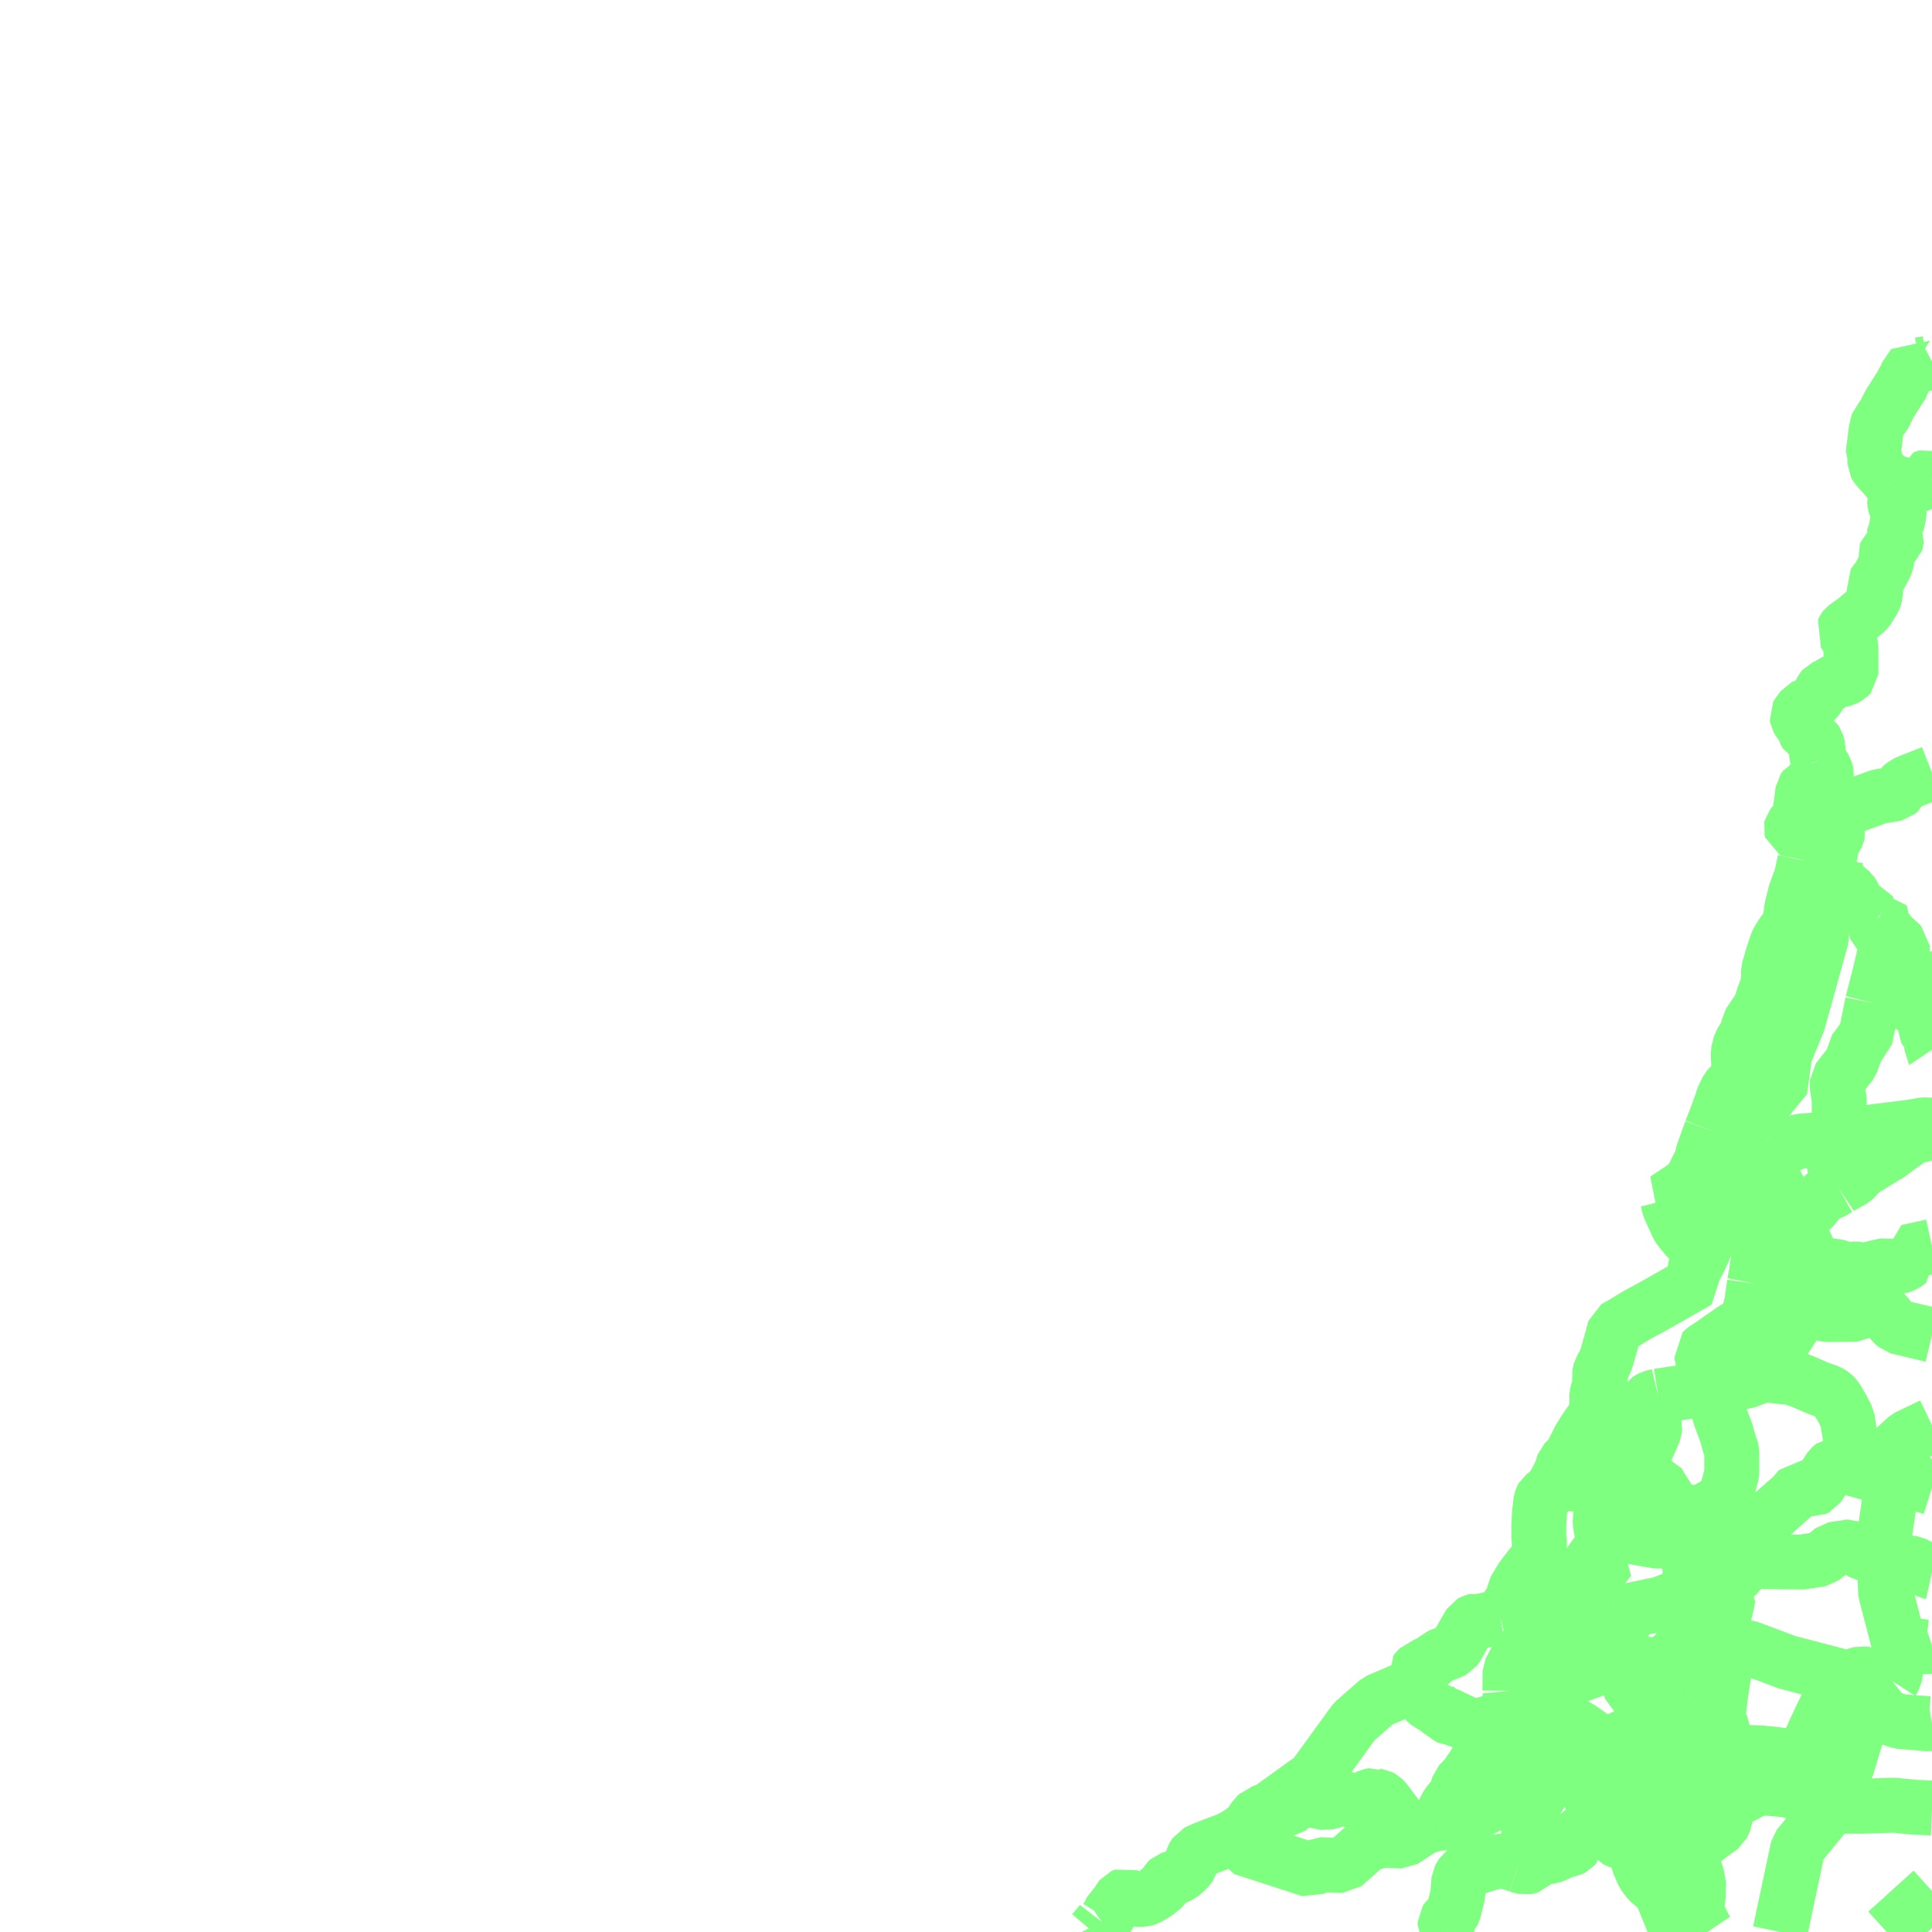 <?xml version="1.0" encoding="UTF-8"?>
<svg  xmlns="http://www.w3.org/2000/svg" xmlns:xlink="http://www.w3.org/1999/xlink" xmlns:go="http://purl.org/svgmap/profile" property="f_code,acc,exs,rst,med,rtt,RSU,loc,soc" viewBox="13921.875 -3937.5 70.312 70.312" go:dataArea="13921.875 -3937.5 70.3125 70.3125" >
<globalCoordinateSystem srsName="http://purl.org/crs/84" transform="matrix(100.0,0.0,0.0,-100.0,0.0,0.0)" />
<defs>
 <g id="p0" >
  <circle cx="0.0" cy="0.0" r="3" stroke="green" stroke-width="2.0" vector-effect="non-scaling-stroke" />
 </g>
</defs>
<g fill="none" fill-rule="evenodd" stroke="#00ff00" stroke-width="2" opacity="0.5" vector-effect="non-scaling-stroke" stroke-linejoin="bevel" >
<path content="AP030,1,28,1,0,14,1,8,JPN" xlink:title="AP030" d="M13992.188,-3924.362L13992.18,-3924.353L13992.04,-3924.28L13991.832,-3924.239L13991.769,-3924.226L13991.56,-3924.247L13991.54,-3924.26L13991.451,-3924.12L13991.18,-3923.72L13991.15,-3923.687L13991.11,-3923.526L13990.99,-3923.346L13990.7,-3922.893L13990.581,-3922.68L13990.469,-3922.44L13990.379,-3922.3L13990.24,-3922.173L13990.199,-3922.026L13990.15,-3921.813L13990.131,-3921.687L13990.109,-3921.453L13990.06,-3921.127L13990.06,-3921.053L13990.109,-3920.927L13990.109,-3920.747L13990.109,-3920.62L13990.179,-3920.5L13990.379,-3920.28L13990.54,-3920.1L13990.68,-3919.92"/>
<path content="AP030,1,28,1,0,15,1,8,JPN" xlink:title="AP030" d="M13990.68,-3919.92L13991.069,-3919.972L13991.313,-3919.758L13991.68,-3919.789L13991.8,-3919.899L13991.833,-3920.091L13992.027,-3920.154L13992.188,-3920.089"/>
<path content="AP030,1,28,1,0,14,1,8,JPN" xlink:title="AP030" d="M13990.68,-3919.92L13990.79,-3919.76L13990.9,-3919.56L13990.88,-3919.36L13990.829,-3919.253L13990.829,-3919.18L13990.86,-3919.073L13990.99,-3918.84L13990.99,-3918.8L13990.93,-3918.513L13990.9,-3918.387L13990.9,-3918.32L13990.829,-3918.227L13990.829,-3918.066L13990.9,-3917.92L13990.88,-3917.793L13990.86,-3917.72L13990.7,-3917.593L13990.54,-3917.466L13990.52,-3917.4L13990.54,-3917.147L13990.54,-3917.107L13990.52,-3916.986L13990.27,-3916.513L13990.179,-3916.386L13990.109,-3916.3L13990.06,-3916.227L13990.08,-3916.133L13990.112,-3916.028L13990.131,-3915.973L13990.131,-3915.867L13990.06,-3915.667L13989.88,-3915.38L13989.81,-3915.273L13989.52,-3915.04L13989.49,-3915L13989.02,-3914.66L13988.989,-3914.62L13988.95,-3914.533L13988.989,-3914.48L13989.18,-3914.153L13989.22,-3914.046L13989.239,-3913.9L13989.239,-3913.127L13989.239,-3912.966L13989.149,-3912.873L13988.989,-3912.787L13988.757,-3912.732L13988.68,-3912.713L13988.519,-3912.62L13988.451,-3912.567L13988.24,-3912.48L13988.181,-3912.407L13988.06,-3912.153L13987.97,-3912.046L13987.86,-3911.94L13987.61,-3911.813L13987.489,-3911.76L13987.289,-3911.486L13987.27,-3911.453L13987.289,-3911.346L13987.36,-3911.233L13987.45,-3911.127L13987.489,-3911.073L13987.579,-3910.84L13987.63,-3910.747L13987.77,-3910.68L13987.93,-3910.567L13987.99,-3910.48L13988.04,-3910.3L13988.04,-3910.226L13987.99,-3910.027L13987.99,-3909.953L13988.04,-3909.813"/>
<path content="AP030,1,28,1,0,14,1,8,JPN" xlink:title="AP030" d="M13988.04,-3909.813L13988.178,-3909.7L13988.302,-3909.507L13988.367,-3909.268L13988.321,-3909.07L13988.23,-3908.943L13988.008,-3908.72L13987.917,-3908.573L13987.859,-3908.38L13987.839,-3908.172L13987.93,-3907.984"/>
<path content="AP030,1,28,1,0,15,1,8,JPN" xlink:title="AP030" d="M13992.188,-3909.378L13991.464,-3909.093L13991.198,-3908.979L13991.052,-3908.853L13990.99,-3908.699L13990.903,-3908.616L13990.252,-3908.51L13989.173,-3908.112L13988.871,-3908.218L13988.402,-3908.149L13988.288,-3907.994L13988.168,-3907.95L13987.93,-3907.984"/>
<path content="AP030,1,28,1,0,14,1,8,JPN" xlink:title="AP030" d="M13988.04,-3909.813L13988.08,-3909.72L13988.08,-3909.653L13988.06,-3909.58L13988.02,-3909.467L13987.95,-3909.233L13987.88,-3909.04L13987.79,-3908.947L13987.559,-3908.84L13987.489,-3908.747L13987.469,-3908.567L13987.399,-3908.047L13987.399,-3907.773L13987.379,-3907.706L13987.151,-3907.507L13987.131,-3907.487L13987.073,-3907.418L13987.06,-3907.36L13987.08,-3907.287L13987.151,-3907.253L13987.469,-3907.287L13987.63,-3907.327L13987.7,-3907.307L13987.81,-3907.107L13987.88,-3906.987"/>
<path content="AP030,1,28,1,0,14,1,8,JPN" xlink:title="AP030" d="M13988.417,-3906.715L13988.594,-3906.884L13988.68,-3906.967L13988.789,-3907.287L13988.73,-3907.466L13988.59,-3907.637L13988.361,-3907.74L13988.08,-3907.857L13987.93,-3907.984"/>
<path content="AP030,1,28,1,0,14,1,8,JPN" xlink:title="AP030" d="M13987.88,-3906.987L13988.271,-3906.8L13988.417,-3906.715"/>
<path content="AP030,1,28,1,0,14,1,8,JPN" xlink:title="AP030" d="M13987.559,-3906.173L13987.7,-3906.26L13987.86,-3906.387L13988.11,-3906.44L13988.22,-3906.513L13988.361,-3906.66L13988.417,-3906.715"/>
<path content="AP030,1,28,1,0,14,1,8,JPN" xlink:title="AP030" d="M13987.559,-3906.173L13987.63,-3906.44L13987.72,-3906.553L13987.86,-3906.787L13987.88,-3906.987"/>
<path content="AP030,1,28,1,0,14,1,8,JPN" xlink:title="AP030" d="M13987.559,-3906.173L13987.45,-3905.653L13987.43,-3905.58"/>
<path content="AP030,1,28,1,0,14,1,8,JPN" xlink:title="AP030" d="M13988.541,-3905.393L13988.649,-3905.784L13988.681,-3906.175L13988.89,-3906.262L13988.76,-3906.399L13988.584,-3906.556L13988.417,-3906.715"/>
<path content="AP030,1,28,1,0,14,1,8,JPN" xlink:title="AP030" d="M13987.43,-3905.58L13987.649,-3905.527L13987.83,-3905.433L13988.02,-3905.307L13988.175,-3905.304L13988.346,-3905.374L13988.541,-3905.393"/>
<path content="AP030,1,28,1,0,14,1,8,JPN" xlink:title="AP030" d="M13988.541,-3905.393L13988.826,-3905.349L13989.003,-3905.244L13989.251,-3905.036L13989.36,-3904.86L13989.4,-3904.68L13989.56,-3904.553L13990.179,-3904.066"/>
<path content="AP030,1,28,1,0,15,1,8,JPN" xlink:title="AP030" d="M13991.361,-3901.506L13991.792,-3901.589L13991.828,-3901.881L13992.183,-3901.873L13992.188,-3901.874"/>
<path content="AP030,1,28,1,0,14,1,8,JPN" xlink:title="AP030" d="M13990.179,-3904.066L13990.221,-3904.013L13990.36,-3903.953L13990.45,-3903.953L13990.491,-3903.9L13990.45,-3903.76L13990.469,-3903.72L13990.469,-3903.686L13990.7,-3903.527L13990.739,-3903.413L13990.947,-3903.223L13991.11,-3903.073L13991.11,-3902.967L13991.04,-3902.733L13990.99,-3902.62L13991.02,-3902.513L13991.06,-3902.32L13991.06,-3902.173L13990.99,-3901.847L13990.97,-3901.773L13990.9,-3901.56L13991.2,-3901.527L13991.361,-3901.506"/>
<path content="AP030,1,28,1,0,14,1,8,JPN" xlink:title="AP030" d="M13991.361,-3901.506L13991.36,-3901.142"/>
<path content="AP030,1,28,1,0,14,1,8,JPN" xlink:title="AP030" d="M13991.36,-3901.142L13991.094,-3901.098L13990.581,-3901.009L13990.019,-3901"/>
<path content="AP030,1,28,1,0,14,1,8,JPN" xlink:title="AP030" d="M13990.179,-3904.066L13990.15,-3903.686L13990.179,-3903.56L13990.36,-3903.433L13990.559,-3903.307L13990.559,-3903.2L13990.27,-3901.973L13990.019,-3901"/>
<path content="AP030,1,28,1,0,14,1,8,JPN" xlink:title="AP030" d="M13991.36,-3901.142L13991.56,-3901.073L13991.65,-3900.946L13991.65,-3900.873L13991.65,-3900.8L13991.65,-3900.713L13991.701,-3900.64L13991.901,-3900.48L13991.93,-3900.373L13991.901,-3900.1L13992.129,-3899.76L13992.149,-3899.707L13992.18,-3899.653L13992.18,-3899.307L13992.188,-3899.295"/>
<path content="AP030,1,28,1,0,14,1,8,JPN" xlink:title="AP030" d="M13987.43,-3905.58L13987.219,-3905L13987.08,-3904.44L13987.041,-3904.133L13987.041,-3903.973L13986.99,-3903.833L13986.88,-3903.686L13986.771,-3903.56L13986.56,-3903.22L13986.38,-3902.68L13986.31,-3902.427L13986.24,-3902.206L13986.24,-3901.92L13986.2,-3901.613L13986.06,-3901.233L13986.04,-3901.18L13986.02,-3901.107L13985.989,-3901L13985.93,-3900.86L13985.831,-3900.693L13985.58,-3900.32L13985.519,-3900.227L13985.49,-3900.013L13985.4,-3899.813L13985.22,-3899.527L13985.13,-3899.18L13985.15,-3898.86L13985.15,-3898.767L13985.201,-3898.587L13985.15,-3898.407L13985.02,-3898.173L13984.74,-3897.866L13984.579,-3897.527L13984.54,-3897.38L13984.45,-3897.147L13984.38,-3896.947L13984.151,-3896.353"/>
<path content="AP030,1,28,1,0,15,1,8,JPN" xlink:title="AP030" d="M13988.694,-3896.193L13988.897,-3896.609L13988.908,-3896.801L13988.814,-3896.858L13988.809,-3897.487L13988.741,-3897.942L13988.746,-3898.182L13989.246,-3898.813L13989.493,-3899.504L13989.754,-3899.697L13990.019,-3901"/>
<path content="AP030,1,28,1,0,15,1,8,JPN" xlink:title="AP030" d="M13988.694,-3896.193L13989.079,-3896.183L13990.135,-3896.321L13991.427,-3896.483L13991.873,-3896.561L13992.188,-3896.554"/>
<path content="AP030,1,28,1,0,15,1,8,JPN" xlink:title="AP030" d="M13985.474,-3896.18L13985.468,-3896.933L13985.566,-3897.182L13985.787,-3897.4L13986.366,-3897.72L13986.652,-3897.816L13986.827,-3899.123L13987.317,-3900.319L13988.159,-3903.355L13988.224,-3904.371L13988.379,-3905.133L13988.541,-3905.393"/>
<path content="AP030,1,28,1,0,15,1,8,JPN" xlink:title="AP030" d="M13984.151,-3896.353L13984.483,-3896.339L13984.8,-3896.447L13984.987,-3896.459L13985.207,-3896.415L13985.474,-3896.18"/>
<path content="AP030,1,28,1,0,15,1,8,JPN" xlink:title="AP030" d="M13985.474,-3896.18L13985.759,-3896.053L13986.19,-3895.952"/>
<path content="AP030,1,28,1,0,15,1,8,JPN" xlink:title="AP030" d="M13986.19,-3895.952L13986.792,-3895.806L13987.036,-3895.856L13987.369,-3895.964L13988.157,-3896.034L13988.401,-3896.161L13988.694,-3896.193"/>
<path content="AP030,1,28,1,0,14,1,8,JPN" xlink:title="AP030" d="M13984.151,-3896.353L13984.039,-3896.046L13983.9,-3895.653L13983.83,-3895.453L13983.83,-3895.413L13983.769,-3895.2"/>
<path content="AP030,1,28,1,0,15,1,8,JPN" xlink:title="AP030" d="M13984.18,-3894.733L13984.328,-3894.804L13984.777,-3895.133L13985.102,-3895.788L13985.474,-3896.18"/>
<path content="AP030,1,28,1,0,14,1,8,JPN" xlink:title="AP030" d="M13983.769,-3895.2L13983.99,-3894.893L13984.18,-3894.733"/>
<path content="AP030,1,28,1,0,14,1,8,JPN" xlink:title="AP030" d="M13988.789,-3894.26L13988.879,-3894.32L13989.329,-3894.567L13989.65,-3894.913L13989.931,-3895.073L13990.019,-3895.127L13990.43,-3895.38L13990.61,-3895.486L13990.95,-3895.74L13991.451,-3896.1L13991.54,-3896.133L13992.059,-3896.26L13992.188,-3896.313"/>
<path content="AP030,1,28,1,0,15,1,8,JPN" xlink:title="AP030" d="M13988.694,-3896.193L13988.669,-3896.053L13988.539,-3895.901L13988.507,-3895.806L13988.789,-3894.26"/>
<path content="AP030,1,28,1,0,14,1,8,JPN" xlink:title="AP030" d="M13987.155,-3893.145L13987.586,-3893.352L13987.784,-3893.47L13988.2,-3893.961L13988.31,-3894.027L13988.541,-3894.12L13988.789,-3894.26"/>
<path content="AP030,1,28,1,0,16,1,8,JPN" xlink:title="AP030" d="M13986.19,-3895.952L13986.052,-3895.673L13986.052,-3895.508L13986.363,-3894.736L13986.719,-3894.004L13987.155,-3893.145"/>
<path content="AP030,1,28,1,0,14,1,8,JPN" xlink:title="AP030" d="M13985.943,-3892.986L13986.453,-3893.003L13986.754,-3893.031L13986.967,-3893.068L13987.155,-3893.145"/>
<path content="AP030,1,28,1,0,14,1,8,JPN" xlink:title="AP030" d="M13984.18,-3894.733L13984.38,-3894.553L13984.9,-3894.26L13985.111,-3894.173L13985.29,-3894.08L13985.579,-3893.935L13985.609,-3893.92L13985.79,-3893.72L13985.831,-3893.633L13985.95,-3893.453L13985.943,-3892.986"/>
<path content="AP030,1,28,1,0,14,1,8,JPN" xlink:title="AP030" d="M13983.929,-3892.193L13983.81,-3892.207L13983.521,-3892.3L13983.4,-3892.333L13983.31,-3892.407L13983.04,-3892.733L13982.95,-3892.86L13982.899,-3892.966L13982.629,-3893.56L13982.561,-3893.833L13982.49,-3893.847L13982.79,-3894.047L13983.11,-3894.26L13983.29,-3894.407L13983.45,-3894.567L13983.63,-3894.947L13983.769,-3895.2"/>
<path content="AP030,1,28,1,0,15,1,8,JPN" xlink:title="AP030" d="M13985.943,-3892.986L13984.305,-3893.054L13984.258,-3892.745L13984.269,-3892.477L13984.263,-3892.108L13983.929,-3892.193"/>
<path content="AP030,1,28,1,0,16,1,8,JPN" xlink:title="AP030" d="M13987.155,-3893.145L13987.721,-3891.918L13987.827,-3891.527"/>
<path content="AP030,1,28,1,0,15,1,8,JPN" xlink:title="AP030" d="M13987.827,-3891.527L13988.39,-3891.441L13988.742,-3891.405L13989.139,-3891.262L13989.279,-3891.315L13989.544,-3891.307L13989.624,-3891.271L13990.106,-3891.343L13990.288,-3891.429L13990.844,-3891.412L13991.026,-3891.416L13991.173,-3891.462L13991.381,-3891.616L13991.287,-3891.941L13992.188,-3892.136"/>
<path content="AP030,1,28,1,0,14,1,8,JPN" xlink:title="AP030" d="M13985.943,-3892.986L13985.93,-3892.427L13985.899,-3891.993L13985.899,-3891.953L13985.818,-3891.336L13985.79,-3891.127L13985.725,-3890.79"/>
<path content="AP030,1,28,1,0,16,1,8,JPN" xlink:title="AP030" d="M13987.827,-3891.527L13987.858,-3890.824L13987.73,-3890.359L13987.568,-3890.01"/>
<path content="AP030,1,28,1,0,15,1,8,JPN" xlink:title="AP030" d="M13985.725,-3890.79L13986.423,-3890.549L13986.683,-3890.346L13987.568,-3890.01"/>
<path content="AP030,1,28,1,0,15,1,8,JPN" xlink:title="AP030" d="M13987.568,-3890.01L13988.039,-3889.731L13988.331,-3889.661L13988.689,-3889.661L13989.444,-3889.667L13989.704,-3889.839L13989.858,-3889.927L13990.037,-3889.946L13990.24,-3889.877L13990.386,-3889.807L13990.557,-3889.61L13990.744,-3889.375L13990.914,-3889.217L13992.188,-3888.913"/>
<path content="AP030,1,28,1,0,14,1,8,JPN" xlink:title="AP030" d="M13984.129,-3888.533L13984.489,-3888.787L13984.9,-3889.073L13985.29,-3889.327L13985.49,-3889.506L13985.629,-3890.1L13985.725,-3890.79"/>
<path content="AP030,1,28,1,0,16,1,8,JPN" xlink:title="AP030" d="M13987.568,-3890.01L13987.276,-3889.458L13986.031,-3887.549"/>
<path content="AP030,1,28,1,0,14,1,8,JPN" xlink:title="AP030" d="M13984.129,-3888.533L13984.309,-3888.373L13984.489,-3888.173L13984.83,-3888.013L13986.031,-3887.549"/>
<path content="AP030,1,28,1,0,16,1,8,JPN" xlink:title="AP030" d="M13986.031,-3887.549L13985.854,-3887.394L13985.439,-3887.236L13984.815,-3887.122L13984.151,-3886.986"/>
<path content="AP030,1,28,1,0,14,1,8,JPN" xlink:title="AP030" d="M13984.129,-3888.533L13983.929,-3888.407L13983.791,-3888.28L13983.83,-3888.08L13983.83,-3888.026L13984.151,-3886.986"/>
<path content="AP030,1,28,1,0,16,1,8,JPN" xlink:title="AP030" d="M13982.22,-3886.693L13984.151,-3886.986"/>
<path content="AP030,1,28,1,0,15,1,8,JPN" xlink:title="AP030" d="M13990.36,-3884.353L13991.01,-3884.948L13991.28,-3885.194L13992.188,-3885.631"/>
<path content="AP030,1,28,1,0,14,1,8,JPN" xlink:title="AP030" d="M13986.031,-3887.549L13986.43,-3887.433L13986.7,-3887.4L13986.99,-3887.38L13987.131,-3887.347L13987.489,-3887.22L13988.02,-3886.986L13988.22,-3886.913L13988.429,-3886.84L13988.58,-3886.747L13988.699,-3886.62L13988.93,-3886.227L13989.059,-3885.973L13989.11,-3885.887L13989.13,-3885.707L13989.22,-3885.166L13989.239,-3885.073L13989.29,-3884.767L13989.31,-3884.713L13989.52,-3884.62L13990.36,-3884.353"/>
<path content="AP030,1,28,1,0,14,1,8,JPN" xlink:title="AP030" d="M13990.36,-3884.353L13990.829,-3884.193"/>
<path content="AP030,1,28,1,0,15,1,8,JPN" xlink:title="AP030" d="M13982.22,-3886.693L13982.133,-3886.346L13981.94,-3886.161L13982.096,-3885.566L13982.086,-3885.428L13981.784,-3884.737L13981.639,-3884.523L13981.613,-3884.43L13981.606,-3884.256L13981.493,-3883.889"/>
<path content="AP030,1,28,1,0,14,1,8,JPN" xlink:title="AP030" d="M13978.49,-3883.54L13978.68,-3883.92L13978.79,-3884.26L13979.04,-3884.5L13979.289,-3884.986L13979.311,-3885.053L13979.491,-3885.347L13979.581,-3885.487L13979.86,-3885.887L13979.99,-3886.153L13979.99,-3886.733L13980.04,-3886.927L13980.11,-3887.167L13980.11,-3887.22L13980.08,-3887.433L13980.13,-3887.667L13980.29,-3887.9L13980.49,-3888.586L13980.65,-3889.167L13980.969,-3889.347L13981.47,-3889.653L13981.931,-3889.9L13982.291,-3890.1L13983.2,-3890.62L13983.521,-3890.8L13983.611,-3890.86L13983.521,-3891.106L13983.49,-3891.273L13983.65,-3891.526L13983.681,-3891.58L13983.881,-3892.013L13983.929,-3892.193"/>
<path content="AP030,1,28,1,0,16,1,8,JPN" xlink:title="AP030" d="M13980.509,-3883.394L13980.991,-3884.193L13981.239,-3884.532L13981.56,-3885.18L13981.68,-3885.593L13981.68,-3886.12L13981.68,-3886.32L13981.81,-3886.533L13981.99,-3886.64L13982.22,-3886.693"/>
<path content="AP030,1,28,1,0,15,1,8,JPN" xlink:title="AP030" d="M13978.49,-3883.54L13980.509,-3883.394"/>
<path content="AP030,1,28,1,0,15,1,8,JPN" xlink:title="AP030" d="M13981.493,-3883.889L13981.244,-3883.736L13981.121,-3883.614L13981.014,-3883.358"/>
<path content="AP030,1,28,1,0,15,1,8,JPN" xlink:title="AP030" d="M13980.509,-3883.394L13980.802,-3883.402L13981.014,-3883.358"/>
<path content="AP030,1,28,1,0,14,1,8,JPN" xlink:title="AP030" d="M13984.151,-3886.986L13984.43,-3886.12L13984.489,-3885.92L13984.7,-3885.36L13984.83,-3884.893L13984.86,-3884.84L13984.9,-3884.693L13984.9,-3884.66L13984.9,-3884.32L13984.9,-3883.867L13984.77,-3883.38L13984.68,-3882.947"/>
<path content="AP030,1,28,1,0,14,1,8,JPN" xlink:title="AP030" d="M13984.68,-3882.947L13983.611,-3882.353"/>
<path content="AP030,1,28,1,0,15,1,8,JPN" xlink:title="AP030" d="M13981.493,-3883.889L13981.766,-3883.663L13982.208,-3883.572L13982.321,-3883.369L13982.561,-3882.994L13982.617,-3882.838L13982.634,-3882.622L13982.71,-3882.536L13982.82,-3882.482L13983.179,-3882.49L13983.348,-3882.477L13983.471,-3882.438L13983.611,-3882.353"/>
<path content="AP030,1,28,1,0,14,1,8,JPN" xlink:title="AP030" d="M13983.611,-3882.353L13983.31,-3882.1L13983.259,-3881.998L13983.24,-3881.887L13983.284,-3881.43"/>
<path content="AP030,1,28,1,0,15,1,8,JPN" xlink:title="AP030" d="M13981.014,-3883.358L13980.928,-3883.076L13980.922,-3882.771L13980.896,-3882.558L13980.662,-3882.248L13980.545,-3881.7L13982.161,-3881.416L13983.284,-3881.43"/>
<path content="AP030,1,28,1,0,15,1,8,JPN" xlink:title="AP030" d="M13984.872,-3881.397L13985.044,-3881.446L13985.244,-3881.602L13985.634,-3881.644L13985.881,-3882.179L13986.359,-3882.37L13986.546,-3882.544L13987.132,-3883.06L13987.382,-3883.357L13987.922,-3883.316L13988.02,-3883.361L13988.481,-3884.075L13988.623,-3884.198L13988.747,-3884.206L13989.988,-3883.86L13990.144,-3883.982L13990.36,-3884.353"/>
<path content="AP030,1,28,1,0,14,1,8,JPN" xlink:title="AP030" d="M13984.68,-3882.947L13984.63,-3882.64L13984.56,-3882.227L13984.579,-3881.92L13984.72,-3881.653L13984.872,-3881.397"/>
<path content="AP030,1,28,1,0,14,1,8,JPN" xlink:title="AP030" d="M13984.872,-3881.397L13984.928,-3881.303"/>
<path content="AP030,1,28,1,0,15,1,8,JPN" xlink:title="AP030" d="M13984.247,-3881.046L13984.439,-3881.131L13984.928,-3881.303"/>
<path content="AP030,1,28,1,0,15,1,8,JPN" xlink:title="AP030" d="M13983.284,-3881.43L13983.823,-3881.443L13983.848,-3881.261L13983.948,-3881.137L13984.06,-3881.079L13984.247,-3881.046"/>
<path content="AP030,1,28,1,0,16,1,8,JPN" xlink:title="AP030" d="M13979.995,-3880.951L13980.137,-3881.131L13980.22,-3881.307L13980.214,-3881.482L13980.189,-3881.629L13980.11,-3882.08L13980.13,-3882.407L13980.22,-3882.767L13980.509,-3883.394"/>
<path content="AP030,1,28,1,0,15,1,8,JPN" xlink:title="AP030" d="M13990.829,-3884.193L13990.471,-3881.704L13990.102,-3880.863"/>
<path content="AP030,1,28,1,0,15,1,8,JPN" xlink:title="AP030" d="M13990.102,-3880.863L13990.447,-3880.76"/>
<path content="AP030,1,28,1,0,14,1,8,JPN" xlink:title="AP030" d="M13984.928,-3881.303L13985.003,-3881.186L13985.111,-3881.02L13985.271,-3880.68"/>
<path content="AP030,1,28,1,0,15,1,8,JPN" xlink:title="AP030" d="M13985.271,-3880.68L13987.457,-3880.652L13988.159,-3880.758L13988.579,-3881.111L13989.254,-3881.212L13989.672,-3880.981L13990.102,-3880.863"/>
<path content="AP030,1,28,1,0,14,1,8,JPN" xlink:title="AP030" d="M13990.829,-3884.193L13991.11,-3884.1L13991.2,-3884.047L13991.361,-3883.793L13991.37,-3883.78L13991.49,-3883.613L13991.83,-3883.467L13992.188,-3883.353"/>
<path content="AP030,1,28,1,0,15,1,8,JPN" xlink:title="AP030" d="M13983.45,-3879.581L13983.967,-3879.835L13984.176,-3880.377L13984.247,-3881.046"/>
<path content="AP030,1,28,1,0,14,1,8,JPN" xlink:title="AP030" d="M13983.284,-3881.43L13983.45,-3879.581"/>
<path content="AP030,1,28,1,0,15,1,8,JPN" xlink:title="AP030" d="M13990.447,-3880.76L13990.616,-3880.709L13991.509,-3880.603L13992.085,-3880.303L13992.188,-3880.28"/>
<path content="AP030,1,28,1,0,15,1,8,JPN" xlink:title="AP030" d="M13979.995,-3880.951L13980.45,-3880.768L13980.067,-3880.28L13979.847,-3880.026L13979.639,-3879.701L13979.516,-3879.503L13979.366,-3878.914"/>
<path content="AP030,1,28,1,0,15,1,8,JPN" xlink:title="AP030" d="M13979.366,-3878.914L13980.146,-3878.899L13980.592,-3878.891"/>
<path content="AP030,1,28,1,0,15,1,8,JPN" xlink:title="AP030" d="M13980.592,-3878.891L13981.149,-3878.883L13982.355,-3879.137L13983.45,-3879.581"/>
<path content="AP030,1,28,1,0,14,1,8,JPN" xlink:title="AP030" d="M13976.473,-3878.646L13976.9,-3879.253L13976.97,-3879.453L13976.99,-3879.613L13977.271,-3880.08L13977.58,-3880.48L13977.74,-3880.66L13977.879,-3880.874L13977.901,-3881.38L13977.879,-3881.54L13977.879,-3881.973L13977.901,-3882.427L13977.95,-3882.84L13977.991,-3882.986L13978.02,-3883.04L13978.215,-3883.183L13978.31,-3883.253L13978.49,-3883.54"/>
<path content="AP030,1,28,1,0,15,1,8,JPN" xlink:title="AP030" d="M13978.545,-3878.565L13978.798,-3878.581L13979.082,-3878.867L13979.366,-3878.914"/>
<path content="AP030,1,28,1,0,16,1,8,JPN" xlink:title="AP030" d="M13978.545,-3878.565L13978.81,-3879.04L13979.33,-3880.046L13979.95,-3880.913L13979.995,-3880.951"/>
<path content="AP030,1,28,1,0,15,1,8,JPN" xlink:title="AP030" d="M13976.473,-3878.646L13977.375,-3878.879L13977.901,-3878.874L13978.545,-3878.565"/>
<path content="AP030,1,28,1,0,15,1,8,JPN" xlink:title="AP030" d="M13979.366,-3878.914L13979.224,-3878.589L13978.666,-3878.01L13978.251,-3877.986"/>
<path content="AP030,1,28,1,0,16,1,8,JPN" xlink:title="AP030" d="M13978.545,-3878.565L13978.332,-3878.296L13978.251,-3877.986"/>
<path content="AP030,1,28,1,0,14,1,8,JPN" xlink:title="AP030" d="M13985.271,-3880.68L13985.271,-3880.387L13985.22,-3880.28L13984.79,-3879.993L13984.68,-3879.887L13984.65,-3879.813L13984.65,-3879.593L13984.7,-3879.467L13984.77,-3879.38L13984.74,-3879.22L13984.56,-3878.44L13984.56,-3878.333L13984.579,-3878.247L13985.04,-3877.593"/>
<path content="AP030,1,28,1,0,15,1,8,JPN" xlink:title="AP030" d="M13990.447,-3880.76L13990.5,-3879.533L13990.594,-3879.176L13991.02,-3877.54"/>
<path content="AP030,1,28,1,0,14,1,8,JPN" xlink:title="AP030" d="M13991.02,-3877.54L13991.15,-3877.54L13991.361,-3877.56L13991.58,-3877.593L13991.679,-3877.593L13991.95,-3877.56L13992.059,-3877.58L13992.188,-3877.624"/>
<path content="AP030,1,28,1,0,14,1,8,JPN" xlink:title="AP030" d="M13983.45,-3879.581L13983.44,-3878.732L13983.156,-3878.113L13983.146,-3877.875L13983.207,-3877.51"/>
<path content="AP030,1,28,1,0,14,1,8,JPN" xlink:title="AP030" d="M13984.74,-3876.966L13984.77,-3877L13984.97,-3877.22L13985.06,-3877.36L13985.06,-3877.4L13985.08,-3877.467L13985.06,-3877.507L13985.04,-3877.593"/>
<path content="AP030,1,28,1,0,15,1,8,JPN" xlink:title="AP030" d="M13983.207,-3877.51L13983.835,-3877.717L13984.25,-3877.558L13984.74,-3876.966"/>
<path content="AP030,1,28,1,0,15,1,8,JPN" xlink:title="AP030" d="M13980.592,-3878.891L13980.561,-3878.399L13980.876,-3878.05L13980.916,-3877.058L13981.028,-3876.931"/>
<path content="AP030,1,28,1,0,15,1,8,JPN" xlink:title="AP030" d="M13981.028,-3876.931L13981.96,-3876.923L13982.609,-3876.884L13982.781,-3877.471L13983.207,-3877.51"/>
<path content="AP030,1,28,1,0,14,1,8,JPN" xlink:title="AP030" d="M13991.02,-3877.54L13990.95,-3877.167L13990.88,-3876.767L13990.86,-3876.66L13990.829,-3876.46L13990.739,-3876.32"/>
<path content="AP030,1,28,1,0,15,1,8,JPN" xlink:title="AP030" d="M13985.04,-3877.593L13985.491,-3877.537L13986.913,-3877.005L13989.226,-3876.399L13989.392,-3876.529L13989.62,-3876.598L13990.388,-3876.452L13990.739,-3876.32"/>
<path content="AP030,1,28,1,0,14,1,8,JPN" xlink:title="AP030" d="M13976.473,-3878.646L13976.331,-3878.62L13975.81,-3878.513L13975.7,-3878.48L13975.58,-3878.513L13975.52,-3878.5L13975.38,-3878.427L13975.149,-3878.027L13974.899,-3877.58L13974.809,-3877.453L13974.609,-3877.36L13974.22,-3877.22L13974.13,-3877.127L13973.99,-3877.02L13973.77,-3876.926L13973.63,-3876.82L13973.489,-3876.767L13973.45,-3876.733L13973.379,-3876.64L13973.399,-3876.567L13973.52,-3876.387L13973.52,-3876.32L13973.52,-3876.26L13973.45,-3876.207"/>
<path content="AP030,1,28,1,0,15,1,8,JPN" xlink:title="AP030" d="M13977.896,-3876.162L13978.707,-3876.297L13980.268,-3876.876L13981.028,-3876.931"/>
<path content="AP030,1,28,1,0,16,1,8,JPN" xlink:title="AP030" d="M13978.251,-3877.986L13978.11,-3877.146L13977.946,-3876.604L13977.896,-3876.384L13977.896,-3876.162"/>
<path content="AP030,1,28,1,0,14,1,8,JPN" xlink:title="AP030" d="M13989.951,-3876.047L13990.24,-3876.08L13990.379,-3876.12L13990.581,-3876.193L13990.739,-3876.32"/>
<path content="AP030,1,28,1,0,14,1,8,JPN" xlink:title="AP030" d="M13984.74,-3876.966L13984.65,-3876.786L13984.52,-3876.013"/>
<path content="AP030,1,28,1,0,15,1,8,JPN" xlink:title="AP030" d="M13976.826,-3875.966L13977.896,-3876.162"/>
<path content="AP030,1,28,1,0,15,1,8,JPN" xlink:title="AP030" d="M13978.251,-3877.986L13977.889,-3877.931L13977.526,-3877.692L13977.144,-3877.276L13976.832,-3876.682L13976.826,-3875.966"/>
<path content="AP030,1,28,1,0,14,1,8,JPN" xlink:title="AP030" d="M13983.261,-3875.879L13983.38,-3875.953L13983.72,-3876.026L13984.061,-3876.047L13984.45,-3875.993L13984.52,-3876.013"/>
<path content="AP030,1,28,1,0,14,1,8,JPN" xlink:title="AP030" d="M13983.207,-3877.51L13983.227,-3876.677L13983.261,-3875.879"/>
<path content="AP030,1,28,1,0,14,1,8,JPN" xlink:title="AP030" d="M13988.47,-3875.72L13988.68,-3875.867L13988.899,-3875.92L13989.22,-3875.94L13989.951,-3876.047"/>
<path content="AP030,1,28,1,0,15,1,8,JPN" xlink:title="AP030" d="M13989.951,-3876.047L13989.722,-3875.291"/>
<path content="AP030,1,28,1,0,15,1,8,JPN" xlink:title="AP030" d="M13988.47,-3875.72L13989.722,-3875.291"/>
<path content="AP030,1,28,1,0,14,1,8,JPN" xlink:title="AP030" d="M13982.24,-3875.053L13982.4,-3875.18L13982.899,-3875.653L13983.261,-3875.879"/>
<path content="AP030,1,28,1,0,15,1,8,JPN" xlink:title="AP030" d="M13981.028,-3876.931L13981.099,-3876.257L13981.636,-3875.527L13982.24,-3875.053"/>
<path content="AP030,1,28,1,0,15,1,8,JPN" xlink:title="AP030" d="M13976.826,-3875.966L13976.93,-3874.873"/>
<path content="AP030,1,28,1,0,16,1,8,JPN" xlink:title="AP030" d="M13977.896,-3876.162L13978.138,-3875.341L13978.338,-3874.843"/>
<path content="AP030,1,28,1,0,14,1,8,JPN" xlink:title="AP030" d="M13976.199,-3874.84L13976.399,-3874.84L13976.7,-3874.86L13976.93,-3874.873"/>
<path content="AP030,1,28,1,0,14,1,8,JPN" xlink:title="AP030" d="M13976.93,-3874.873L13977.47,-3874.913L13977.631,-3874.913L13977.831,-3874.84L13977.879,-3874.82L13978.115,-3874.835L13978.338,-3874.843"/>
<path content="AP030,1,28,1,0,14,1,8,JPN" xlink:title="AP030" d="M13981.937,-3874.773L13982.15,-3875L13982.24,-3875.053"/>
<path content="AP030,1,28,1,0,14,1,8,JPN" xlink:title="AP030" d="M13973.45,-3876.207L13973.56,-3876.047L13973.68,-3875.953L13973.65,-3875.867L13973.63,-3875.773L13973.74,-3875.613L13973.88,-3875.487L13973.95,-3875.453L13974.11,-3875.466L13974.13,-3875.433L13974.13,-3875.413L13974.13,-3875.347L13974.29,-3875.22L13974.609,-3875L13974.699,-3874.947L13974.719,-3874.947L13974.809,-3875.02L13974.93,-3875.02L13974.989,-3874.947L13975.04,-3874.82L13975.079,-3874.787L13975.33,-3874.787L13975.38,-3874.787L13975.45,-3874.713L13975.52,-3874.68L13975.63,-3874.693L13975.7,-3874.693L13976.199,-3874.84"/>
<path content="AP030,1,28,1,0,14,1,8,JPN" xlink:title="AP030" d="M13984.52,-3876.013L13984.43,-3875.287L13984.331,-3874.68"/>
<path content="AP030,1,28,1,0,15,1,8,JPN" xlink:title="AP030" d="M13989.722,-3875.291L13991.003,-3874.852L13992.055,-3874.765L13992.188,-3874.789"/>
<path content="AP030,1,28,1,0,14,1,8,JPN" xlink:title="AP030" d="M13980.2,-3873.953L13980.27,-3873.974L13980.658,-3874.142L13981.219,-3874.387L13981.399,-3874.48L13981.52,-3874.534L13981.74,-3874.62L13981.9,-3874.733L13981.937,-3874.773"/>
<path content="AP030,1,28,1,0,14,1,8,JPN" xlink:title="AP030" d="M13978.338,-3874.843L13979.131,-3874.747L13979.45,-3874.553L13979.974,-3874.178L13980.13,-3874.066L13980.2,-3873.953"/>
<path content="AP030,1,28,1,0,14,1,8,JPN" xlink:title="AP030" d="M13983.72,-3873.653L13983.791,-3873.72L13984.081,-3873.867L13984.16,-3873.964L13984.2,-3874.013L13984.27,-3874.32L13984.27,-3874.373L13984.331,-3874.68"/>
<path content="AP030,1,28,1,0,14,1,8,JPN" xlink:title="AP030" d="M13983.72,-3873.653L13984.081,-3873.653L13984.18,-3873.653"/>
<path content="AP030,1,28,1,0,14,1,8,JPN" xlink:title="AP030" d="M13982.933,-3873.642L13983.63,-3873.653L13983.72,-3873.653"/>
<path content="AP030,1,28,1,0,15,1,8,JPN" xlink:title="AP030" d="M13981.937,-3874.773L13982.505,-3874.206L13982.635,-3874.003L13982.855,-3873.84L13982.933,-3873.642"/>
<path content="AP030,1,28,1,0,14,1,8,JPN" xlink:title="AP030" d="M13984.331,-3874.68L13984.54,-3874.607L13984.68,-3874.44L13984.65,-3874.206L13984.558,-3873.953L13984.52,-3873.846L13984.489,-3873.633"/>
<path content="AP030,1,28,1,0,14,1,8,JPN" xlink:title="AP030" d="M13984.18,-3873.653L13984.489,-3873.633"/>
<path content="AP030,1,28,1,0,14,1,8,JPN" xlink:title="AP030" d="M13984.489,-3873.633L13984.99,-3873.653L13985.4,-3873.687L13985.58,-3873.72L13985.93,-3873.706L13986.36,-3873.667L13986.771,-3873.613L13987.131,-3873.593L13987.469,-3873.76L13987.61,-3873.846L13987.649,-3873.953L13987.79,-3874.206L13987.83,-3874.3L13987.95,-3874.567L13988.361,-3875.433L13988.47,-3875.72"/>
<path content="AP030,1,28,1,0,14,1,8,JPN" xlink:title="AP030" d="M13979.401,-3873.515L13979.739,-3873.76L13979.86,-3873.834L13980.2,-3873.953"/>
<path content="AP030,1,28,1,0,16,1,8,JPN" xlink:title="AP030" d="M13978.338,-3874.843L13978.463,-3874.672L13978.867,-3874.274L13979.215,-3873.815L13979.401,-3873.515"/>
<path content="AP030,1,28,1,0,14,1,8,JPN" xlink:title="AP030" d="M13977.77,-3872.787L13977.86,-3872.84L13977.991,-3872.873L13978.56,-3873.02L13978.951,-3873.2L13979.246,-3873.381L13979.401,-3873.515"/>
<path content="AP030,1,28,1,0,15,1,8,JPN" xlink:title="AP030" d="M13976.93,-3874.873L13977.143,-3874.425L13977.268,-3873.572L13977.531,-3873.034L13977.77,-3872.787"/>
<path content="AP030,1,28,1,0,14,1,8,JPN" xlink:title="AP030" d="M13982.6,-3872.676L13982.68,-3873.04L13982.77,-3873.093L13982.989,-3873.253L13982.933,-3873.642"/>
<path content="AP030,1,28,1,0,15,1,8,JPN" xlink:title="AP030" d="M13980.2,-3873.953L13980.344,-3873.677L13980.447,-3873.56L13981.309,-3873.073L13982.6,-3872.676"/>
<path content="AP030,1,28,1,0,15,1,8,JPN" xlink:title="AP030" d="M13984.18,-3873.653L13984.09,-3873.538L13984.084,-3873.406L13983.591,-3873.243L13983.267,-3872.969L13983.031,-3872.527"/>
<path content="AP030,1,28,1,0,15,1,8,JPN" xlink:title="AP030" d="M13982.6,-3872.676L13983.031,-3872.527"/>
<path content="AP030,1,28,1,0,14,1,8,JPN" xlink:title="AP030" d="M13984.489,-3873.633L13984.45,-3873.466L13984.47,-3873.04L13984.489,-3872.913L13984.65,-3872.567L13984.72,-3872.333L13984.77,-3872.247L13984.739,-3872.067"/>
<path content="AP030,1,28,1,0,15,1,8,JPN" xlink:title="AP030" d="M13983.031,-3872.527L13984.22,-3872.214L13984.739,-3872.067"/>
<path content="AP030,1,28,1,0,15,1,8,JPN" xlink:title="AP030" d="M13989.722,-3875.291L13989.116,-3873.288L13988.531,-3871.765"/>
<path content="AP030,1,28,1,0,15,1,8,JPN" xlink:title="AP030" d="M13984.739,-3872.067L13985.063,-3872.016L13985.776,-3872.392L13986.145,-3872.427L13986.957,-3872.354L13987.91,-3872.023L13988.531,-3871.765"/>
<path content="AP030,1,28,1,0,15,1,8,JPN" xlink:title="AP030" d="M13988.531,-3871.765L13989.629,-3871.765L13990.822,-3871.802L13991.538,-3871.728L13992.188,-3871.702"/>
<path content="AP030,1,28,1,0,15,1,8,JPN" xlink:title="AP030" d="M13967.99,-3871.593L13969.688,-3872.817L13971.158,-3874.844L13972.024,-3875.602L13973.45,-3876.207"/>
<path content="AP030,1,28,1,0,14,1,8,JPN" xlink:title="AP030" d="M13980.409,-3871.237L13980.521,-3871.307L13980.969,-3871.687L13981.18,-3871.867L13981.27,-3871.973L13981.329,-3872.014L13981.399,-3872.026L13981.63,-3872.227L13981.9,-3872.5L13981.931,-3872.5L13982.22,-3872.387L13982.269,-3872.48L13982.4,-3872.567L13982.6,-3872.676"/>
<path content="AP030,1,28,1,0,16,1,8,JPN" xlink:title="AP030" d="M13979.401,-3873.515L13979.526,-3873.166L13979.73,-3872.123L13979.984,-3871.717L13980.227,-3871.416L13980.409,-3871.237"/>
<path content="AP030,1,28,1,0,14,1,8,JPN" xlink:title="AP030" d="M13980.353,-3871.218L13980.409,-3871.237"/>
<path content="AP030,1,28,1,0,14,1,8,JPN" xlink:title="AP030" d="M13974.271,-3871.147L13974.651,-3871.18L13974.899,-3871.233L13975.43,-3871.487L13976.27,-3871.886L13976.54,-3872.014L13977.271,-3872.32L13977.31,-3872.387L13977.38,-3872.48L13977.58,-3872.68L13977.77,-3872.787"/>
<path content="AP030,1,28,1,0,15,1,8,JPN" xlink:title="AP030" d="M13974.271,-3871.147L13974.444,-3871.611L13974.557,-3871.827L13974.68,-3871.978L13974.864,-3872.193L13974.963,-3872.554L13975.234,-3872.835L13975.552,-3873.306L13975.841,-3873.796L13976.094,-3874.191L13976.199,-3874.84"/>
<path content="AP030,1,28,1,0,14,1,8,JPN" xlink:title="AP030" d="M13973.68,-3871L13973.86,-3871.053L13974.13,-3871.127L13974.271,-3871.147"/>
<path content="AP030,1,28,1,0,14,1,8,JPN" xlink:title="AP030" d="M13967.99,-3871.593L13968.469,-3871.593L13968.7,-3871.593L13968.899,-3871.793L13969.13,-3871.993L13969.33,-3872.026L13969.679,-3871.973L13970.129,-3871.886L13970.329,-3871.94L13970.63,-3872.066L13970.88,-3872.026L13971.15,-3871.953L13971.33,-3871.953L13971.471,-3872.014L13971.719,-3872.133L13971.899,-3872.173L13971.97,-3872.133L13972.079,-3872.12L13972.18,-3872.066L13972.29,-3871.953L13972.611,-3871.527L13972.74,-3871.326L13972.864,-3871.182L13973.019,-3871L13973.109,-3870.987L13973.241,-3870.947L13973.399,-3870.947L13973.68,-3871"/>
<path content="AP030,1,28,1,0,14,1,8,JPN" xlink:title="AP030" d="M13966.901,-3870.713L13967.31,-3871.02L13967.52,-3871.326L13967.7,-3871.527L13967.99,-3871.593"/>
<path content="AP030,1,28,1,0,15,1,8,JPN" xlink:title="AP030" d="M13983.031,-3872.527L13982.956,-3872.385L13982.936,-3872.187L13982.898,-3871.913L13983.085,-3871.451L13983.293,-3870.954L13983.272,-3870.477"/>
<path content="AP030,1,28,1,0,16,1,8,JPN" xlink:title="AP030" d="M13980.409,-3871.237L13980.523,-3871.164L13980.922,-3870.949L13981.109,-3870.807L13981.29,-3870.559L13981.338,-3870.412"/>
<path content="AP030,1,28,1,0,14,1,8,JPN" xlink:title="AP030" d="M13980.353,-3871.218L13980.468,-3871.013L13980.551,-3870.692L13980.665,-3870.55L13980.852,-3870.461L13981.095,-3870.424L13981.338,-3870.412"/>
<path content="AP030,1,28,1,0,14,1,8,JPN" xlink:title="AP030" d="M13981.338,-3870.412L13981.489,-3870.404L13981.769,-3870.42L13982.77,-3870.595L13983.023,-3870.57L13983.272,-3870.477"/>
<path content="AP030,1,28,1,0,14,1,8,JPN" xlink:title="AP030" d="M13983.56,-3870.293L13983.63,-3870.353L13984.309,-3870.86L13984.54,-3871.02L13984.65,-3871.273L13984.739,-3872.067"/>
<path content="AP030,1,28,1,0,14,1,8,JPN" xlink:title="AP030" d="M13983.272,-3870.477L13983.423,-3870.388L13983.56,-3870.293"/>
<path content="AP030,1,28,1,0,15,1,8,JPN" xlink:title="AP030" d="M13977.77,-3872.787L13977.946,-3872.64L13978.018,-3872.356L13977.671,-3871.771L13977.53,-3871.236L13977.494,-3870.46L13977.421,-3870.075L13977.123,-3869.612"/>
<path content="AP030,1,28,1,0,14,1,8,JPN" xlink:title="AP030" d="M13977.123,-3869.612L13977.181,-3869.593L13977.38,-3869.54L13977.609,-3869.593L13977.77,-3869.793L13977.86,-3869.887L13977.95,-3869.92L13978.149,-3869.92L13978.329,-3869.94L13978.54,-3870.027L13978.79,-3870.153L13979.021,-3870.193L13979.131,-3870.247L13979.221,-3870.353L13979.221,-3870.513L13979.289,-3870.66L13979.43,-3870.86L13979.581,-3870.927L13979.88,-3871.02L13980.048,-3871.115L13980.353,-3871.218"/>
<path content="AP030,1,28,1,0,15,1,8,JPN" xlink:title="AP030" d="M13966.901,-3870.713L13967.102,-3870.246L13967.926,-3869.979L13969.571,-3869.445L13969.904,-3869.637L13970.77,-3869.609L13971.6,-3870.353L13971.623,-3870.372L13971.64,-3870.377L13972.197,-3870.529L13972.919,-3870.499L13973.68,-3871"/>
<path content="AP030,1,28,1,0,14,1,8,JPN" xlink:title="AP030" d="M13961.97,-3867.56L13962.151,-3867.686L13962.241,-3867.833L13962.331,-3868.013L13962.52,-3868.173L13962.579,-3868.3L13962.63,-3868.387L13962.7,-3868.48L13962.83,-3868.533L13962.9,-3868.5L13963.04,-3868.44L13963.24,-3868.374L13963.49,-3868.374L13963.65,-3868.427L13963.95,-3868.607L13964.239,-3868.84L13964.36,-3869.04L13964.43,-3869.107L13964.63,-3869.167L13964.83,-3869.253L13965.08,-3869.467L13965.221,-3869.653L13965.27,-3869.867L13965.401,-3870.08L13965.68,-3870.206L13965.97,-3870.32L13966.2,-3870.407L13966.4,-3870.48L13966.49,-3870.513L13966.901,-3870.713"/>
<path content="AP030,1,28,1,0,15,1,8,JPN" xlink:title="AP030" d="M13990.54,-3867.188L13992.188,-3868.679"/>
<path content="AP030,1,28,1,0,15,1,8,JPN" xlink:title="AP030" d="M13988.531,-3871.765L13987.312,-3870.275L13986.657,-3867.188"/>
<path content="AP030,1,28,1,0,14,1,8,JPN" xlink:title="AP030" d="M13974.574,-3867.188L13974.58,-3867.2L13974.56,-3867.287L13974.47,-3867.433L13974.47,-3867.56L13974.56,-3867.686L13974.719,-3867.813L13974.789,-3867.973L13974.93,-3868.553L13974.93,-3868.587L13974.95,-3868.84L13974.969,-3869.107L13975.11,-3869.347L13975.24,-3869.433L13975.56,-3869.527L13976.131,-3869.707L13976.43,-3869.76L13976.7,-3869.76L13977.06,-3869.633L13977.123,-3869.612"/>
<path content="AP030,1,28,1,0,15,1,8,JPN" xlink:title="AP030" d="M13961.97,-3867.56L13962.125,-3867.256L13962.16,-3867.188"/>
<path content="AP030,1,28,1,0,14,1,8,JPN" xlink:title="AP030" d="M13984.016,-3867.188L13983.9,-3867.36L13983.701,-3867.773L13983.65,-3867.867L13983.63,-3868.08L13983.681,-3868.5L13983.681,-3868.8L13983.701,-3869.04L13983.65,-3869.147L13983.63,-3869.233L13983.4,-3869.953L13983.36,-3870.12L13983.56,-3870.293"/>
<path content="AP030,1,28,1,0,16,1,8,JPN" xlink:title="AP030" d="M13981.338,-3870.412L13981.404,-3870.206L13981.52,-3869.686L13981.68,-3869.307L13981.88,-3869.04L13982.201,-3868.767L13982.359,-3868.553L13982.61,-3867.94L13982.909,-3867.188"/>
<path content="AP030,1,28,1,0,14,1,8,JPN" xlink:title="AP030" d="M13961.656,-3867.188L13961.74,-3867.287L13961.929,-3867.507L13961.97,-3867.56"/>
</g>
</svg>
